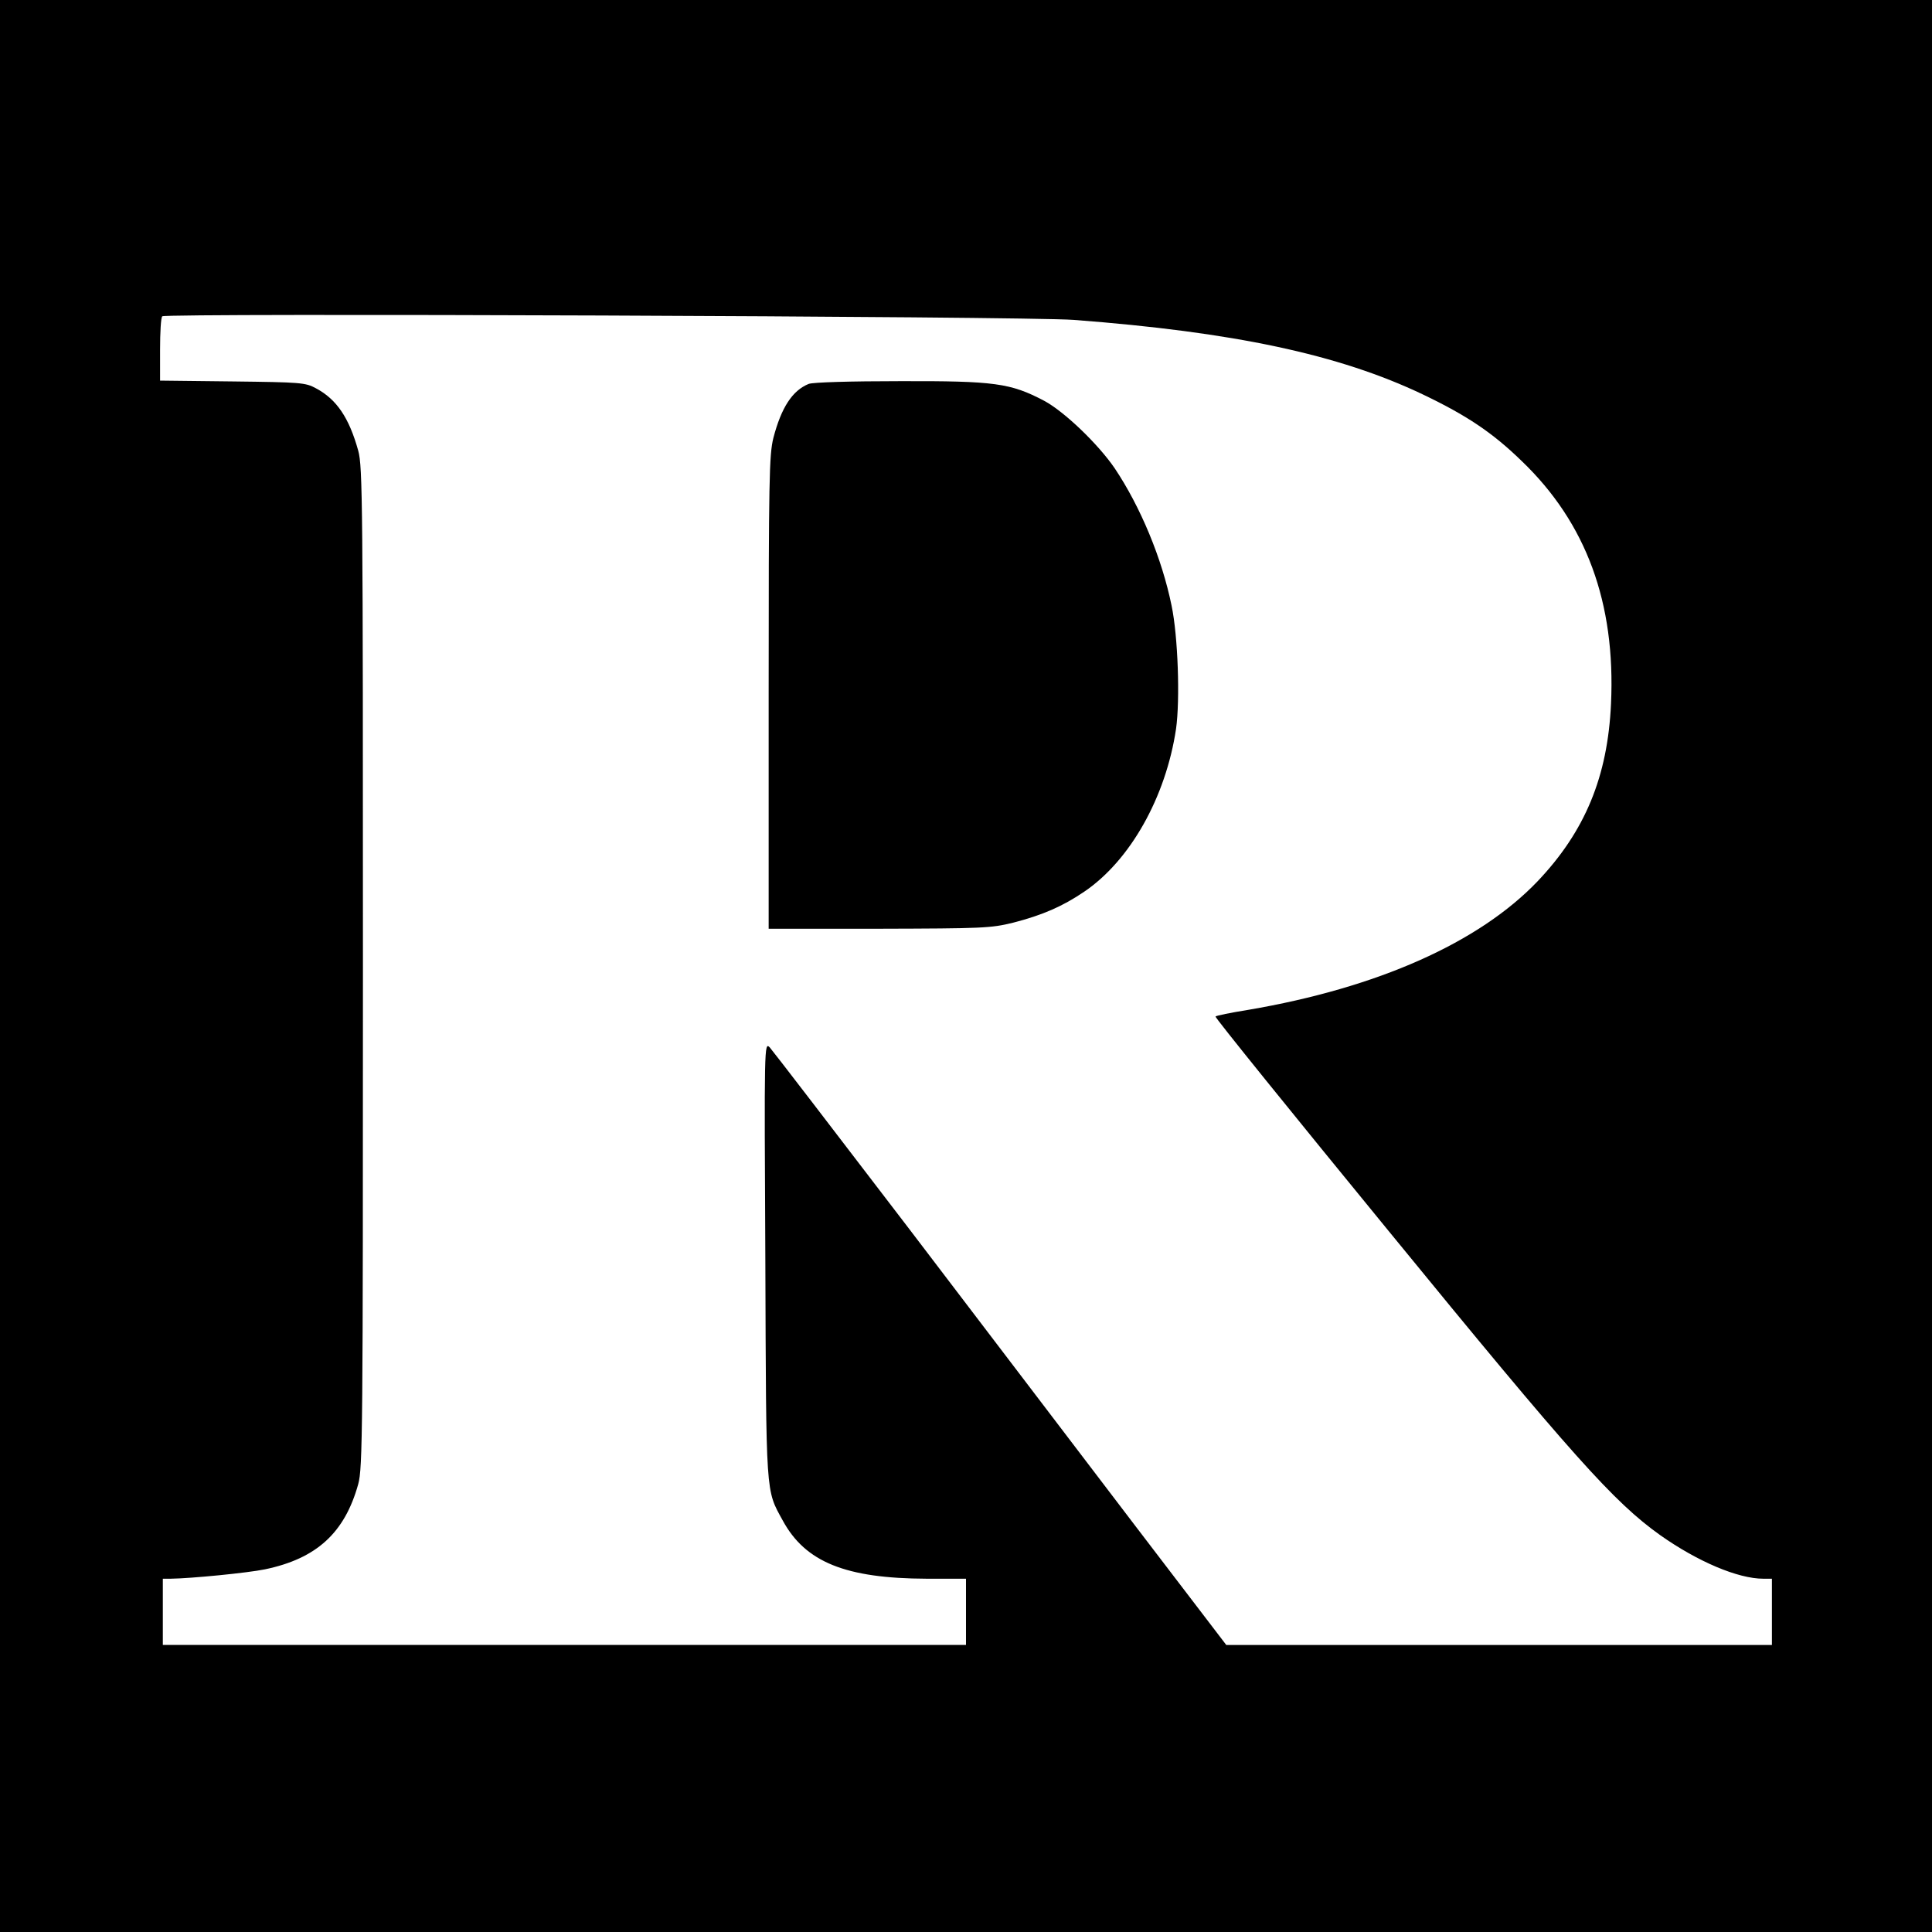<?xml version="1.0" standalone="no"?>
<!DOCTYPE svg PUBLIC "-//W3C//DTD SVG 20010904//EN"
 "http://www.w3.org/TR/2001/REC-SVG-20010904/DTD/svg10.dtd">
<svg version="1.0" xmlns="http://www.w3.org/2000/svg"
 width="700pt" height="700pt" viewBox="0 0 700 700"
 preserveAspectRatio="xMidYMid meet">
<g transform="translate(0,700) scale(0.1,-0.1)"
fill="#000000" stroke="none">
<path d="M0 3500 l0 -3500 3500 0 3500 0 0 3500 0 3500 -3500 0 -3500 0 0
-3500z m3890 2341 c580 -44 961 -125 1265 -270 159 -76 252 -138 358 -241 234
-224 341 -514 324 -880 -12 -264 -94 -462 -266 -643 -212 -222 -579 -386
-1049 -466 -63 -10 -116 -21 -118 -24 -3 -3 280 -353 628 -778 667 -816 815
-981 983 -1101 136 -96 282 -158 374 -158 l31 0 0 -120 0 -120 -989 0 -988 0
-330 432 c-181 238 -549 721 -817 1073 -269 352 -497 649 -507 660 -20 20 -20
12 -16 -770 3 -863 1 -831 63 -944 82 -151 228 -210 522 -211 l142 0 0 -120 0
-120 -1455 0 -1455 0 0 120 0 120 28 0 c75 1 279 21 342 34 187 39 289 132
338 309 16 58 17 189 17 1872 0 1685 -1 1814 -17 1872 -33 119 -78 186 -153
226 -38 21 -56 22 -302 25 l-263 3 0 113 c0 62 3 116 8 120 11 12 3134 0 3302
-13z"/>
<path d="M2930 5609 c-59 -24 -99 -85 -128 -196 -15 -62 -17 -143 -17 -923 l0
-855 400 0 c375 1 405 2 486 22 105 27 179 59 257 112 167 113 296 343 333
590 15 106 7 336 -16 446 -35 172 -113 359 -206 498 -60 88 -183 206 -256 245
-122 64 -179 72 -522 71 -178 0 -316 -4 -331 -10z"/>
</g>
</svg>
